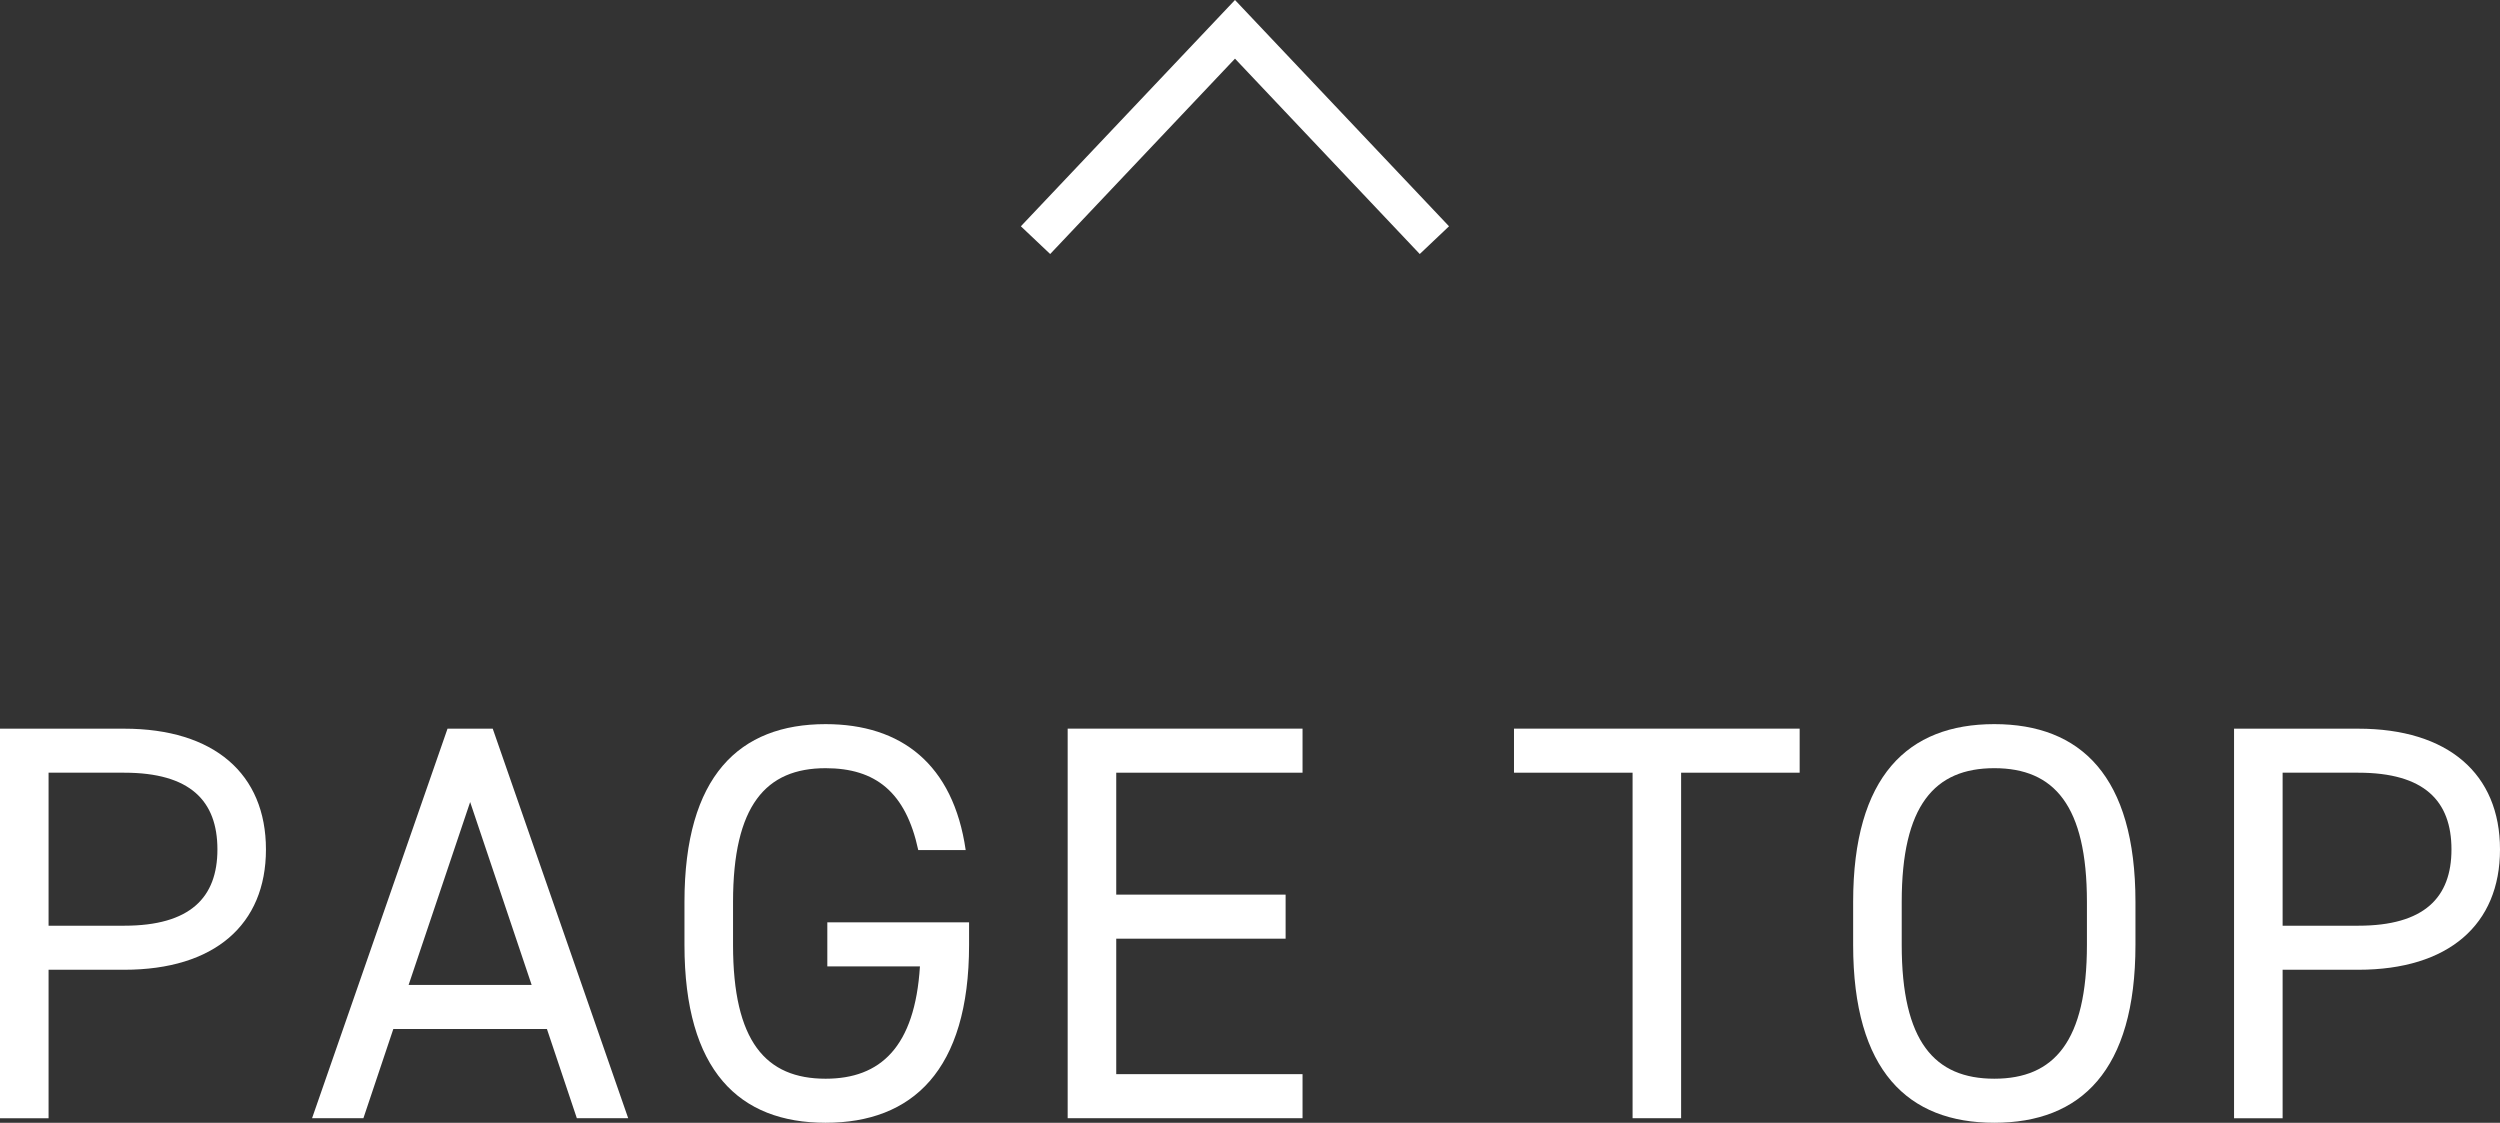 <?xml version="1.0" encoding="UTF-8"?><svg id="Layer_2" xmlns="http://www.w3.org/2000/svg" viewBox="0 0 62.023 27.855"><rect x="0" y="0" width="62.023" height="27.855" fill="#333333" stroke="none"/><defs><style>.cls-1{fill:#fff;stroke-width:0px;}</style></defs><g id="_文字など"><path class="cls-1" d="m1.205,24.059v3.684H0v-9.665h3.082c2.228,0,3.516,1.12,3.516,2.997,0,1.863-1.274,2.984-3.516,2.984h-1.877Zm1.877-1.093c1.639,0,2.312-.7,2.312-1.892,0-1.204-.673-1.904-2.312-1.904h-1.877v3.796h1.877Z"/><path class="cls-1" d="m7.742,27.742l3.361-9.665h1.121l3.361,9.665h-1.274l-.742-2.213h-3.811l-.742,2.213h-1.274Zm2.394-3.306h3.054l-1.526-4.538-1.527,4.538Z"/><path class="cls-1" d="m24.042,22.882v.56c0,3.124-1.415,4.413-3.559,4.413s-3.502-1.289-3.502-4.413v-1.065c0-3.123,1.359-4.412,3.502-4.412,1.877,0,3.166.994,3.475,3.124h-1.177c-.309-1.443-1.065-2.031-2.298-2.031-1.484,0-2.297.925-2.297,3.319v1.065c0,2.396.812,3.32,2.297,3.32,1.359,0,2.214-.784,2.34-2.787h-2.298v-1.093h3.517Z"/><path class="cls-1" d="m32.315,18.077v1.093h-4.622v3.025h4.202v1.093h-4.202v3.361h4.622v1.093h-5.827v-9.665h5.827Z"/><path class="cls-1" d="m44.648,18.077v1.093h-2.941v8.572h-1.204v-8.572h-2.942v-1.093h7.088Z"/><path class="cls-1" d="m49.477,27.855c-2.143,0-3.502-1.289-3.502-4.413v-1.065c0-3.123,1.359-4.412,3.502-4.412s3.502,1.289,3.502,4.412v1.065c0,3.124-1.358,4.413-3.502,4.413Zm-2.297-4.413c0,2.396.812,3.32,2.297,3.32,1.485,0,2.298-.925,2.298-3.32v-1.065c0-2.394-.812-3.319-2.298-3.319-1.484,0-2.297.925-2.297,3.319v1.065Z"/><path class="cls-1" d="m56.63,24.059v3.684h-1.205v-9.665h3.082c2.228,0,3.516,1.12,3.516,2.997,0,1.863-1.274,2.984-3.516,2.984h-1.877Zm1.877-1.093c1.639,0,2.312-.7,2.312-1.892,0-1.204-.673-1.904-2.312-1.904h-1.877v3.796h1.877Z"/><polygon class="cls-1" points="26.054 6.302 25.327 5.614 30.639 0 35.949 5.614 35.223 6.302 30.639 1.455 26.054 6.302"/></g></svg>